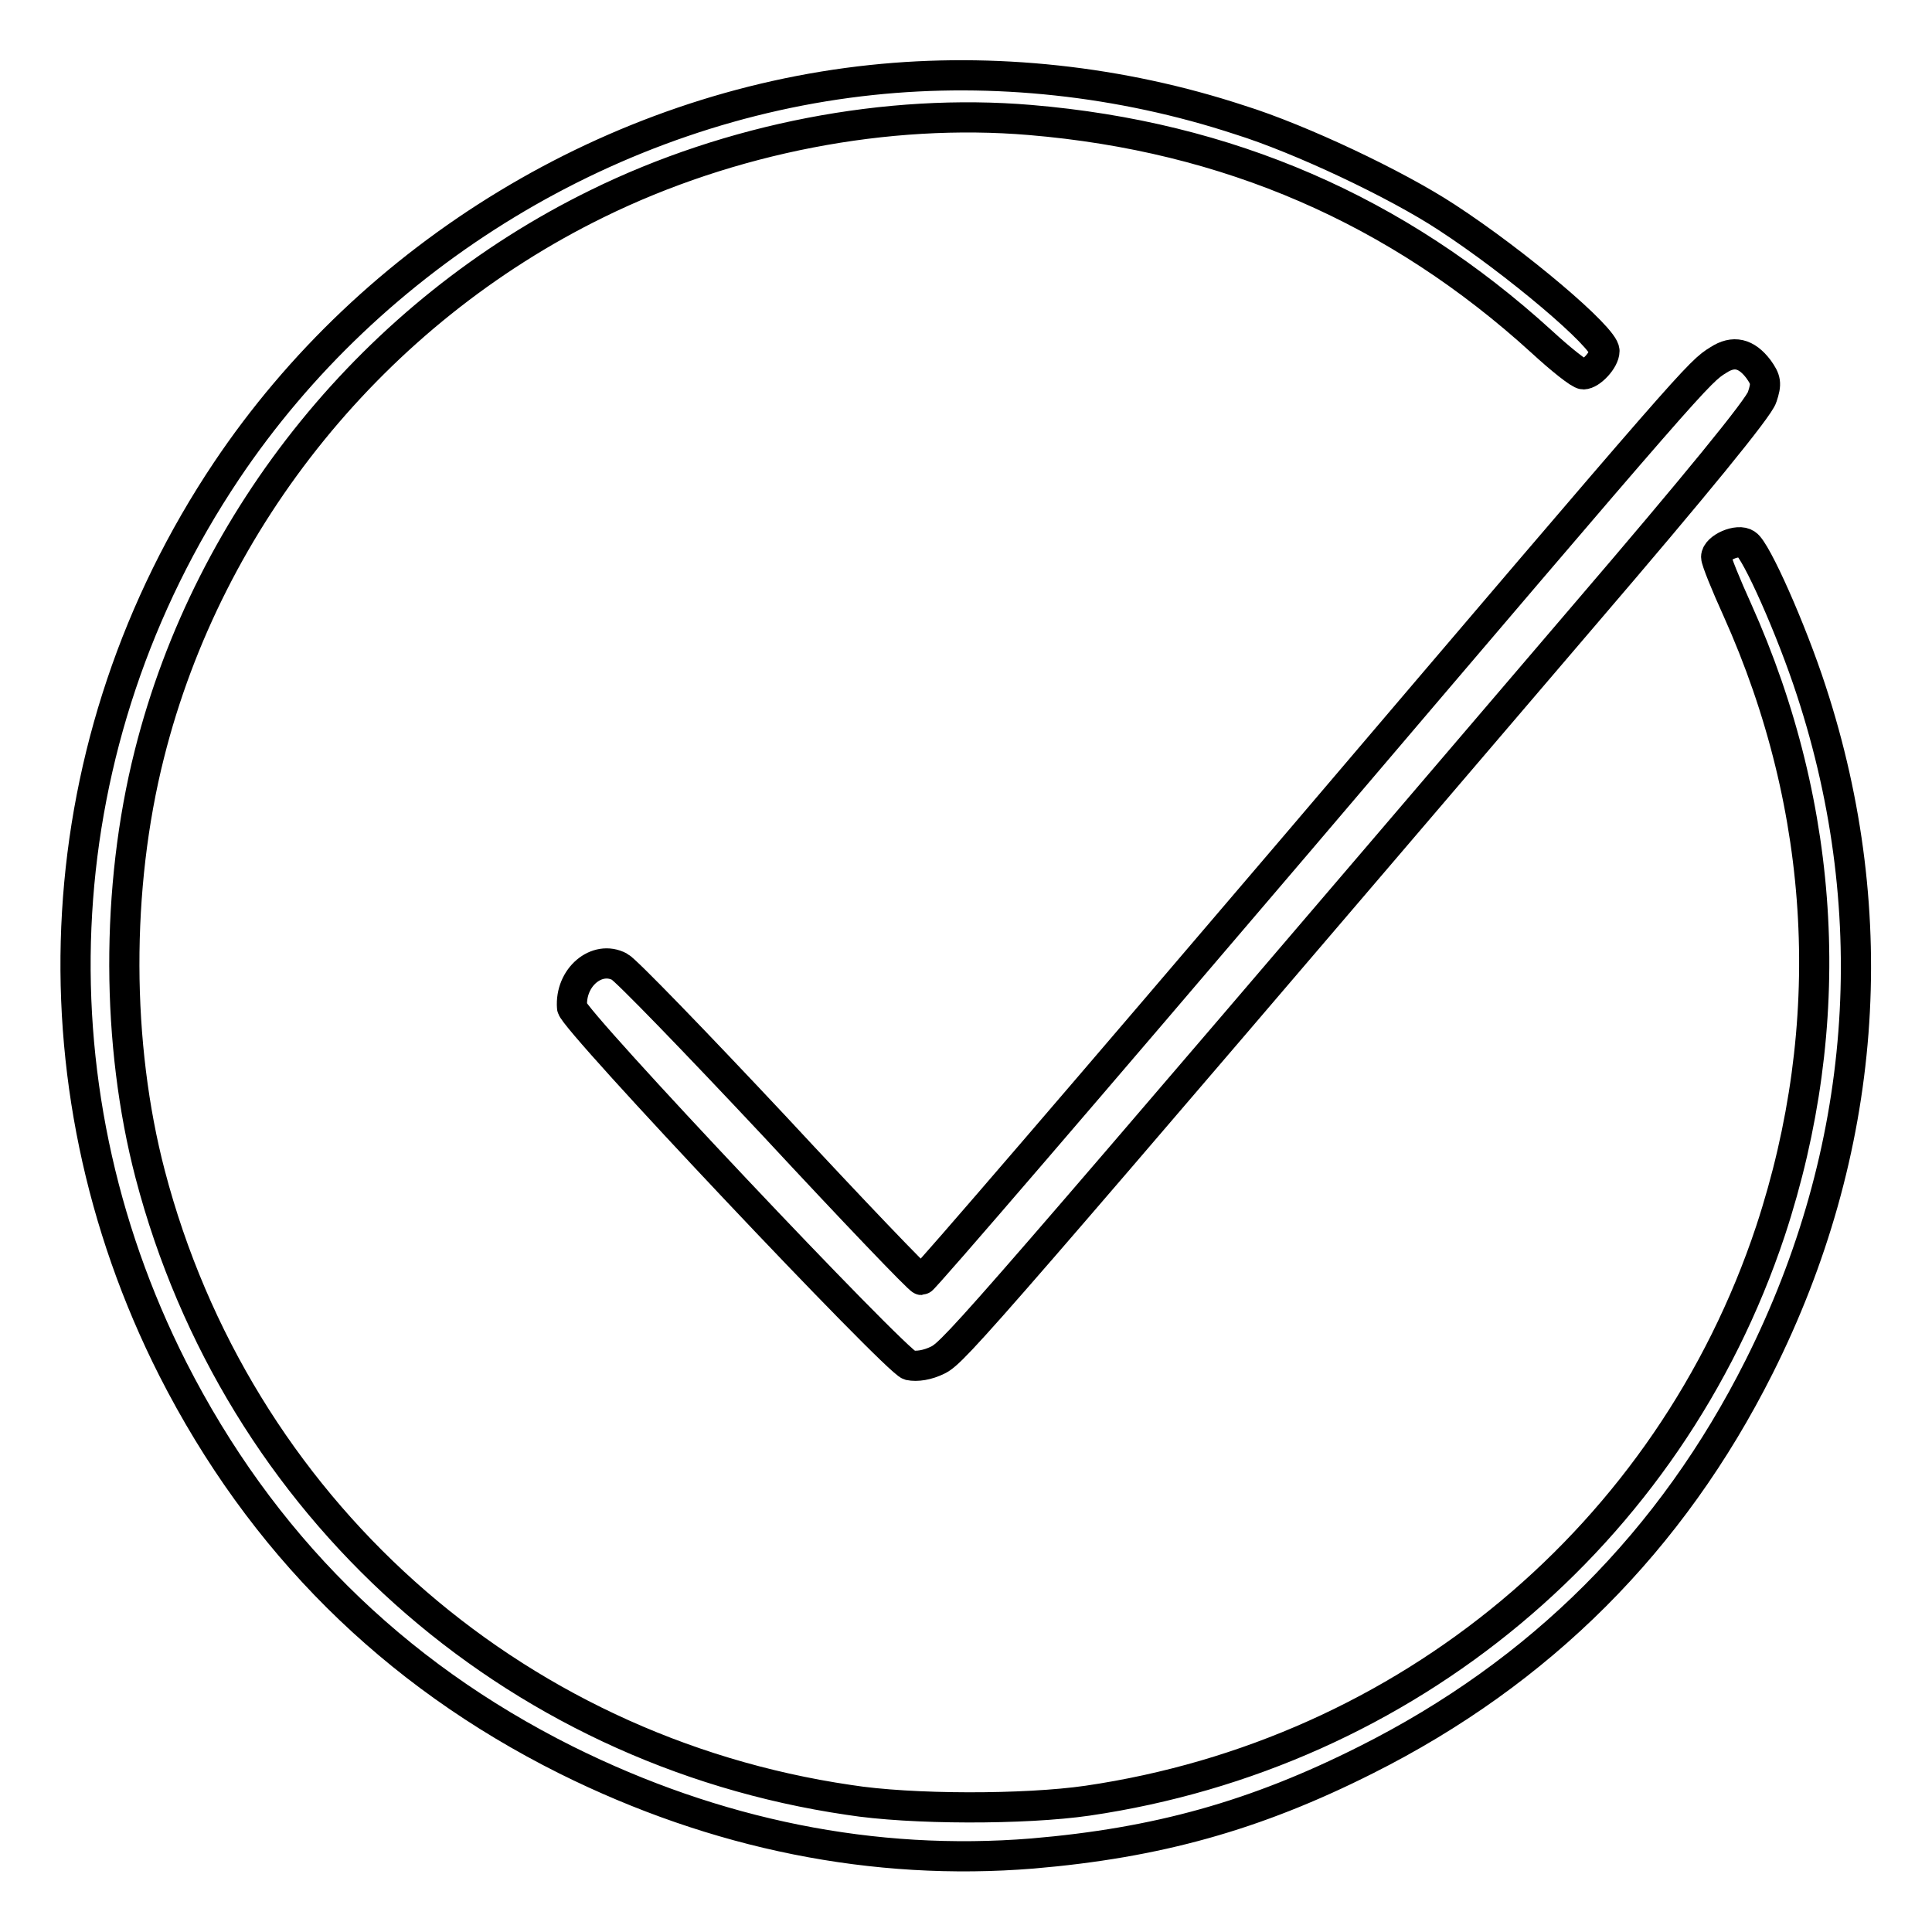 <?xml version="1.0" encoding="utf-8"?>
<!-- Svg Vector Icons : http://www.onlinewebfonts.com/icon -->
<!DOCTYPE svg PUBLIC "-//W3C//DTD SVG 1.1//EN" "http://www.w3.org/Graphics/SVG/1.1/DTD/svg11.dtd">
<svg version="1.1" xmlns="http://www.w3.org/2000/svg" xmlns:xlink="http://www.w3.org/1999/xlink" x="0px" y="0px" viewBox="0 0 256 256" enable-background="new 0 0 256 256" xml:space="preserve">
<g><g><g><path stroke-width="4" fill-opacity="0" stroke="#000000"  d="M115.5,10.6c-34.2,3.6-66.2,23-85.5,51.8c-23.9,35.7-26.5,80.7-7.1,119c11.7,23,29.1,40.3,52.1,51.8c19.9,9.9,40.8,14.1,61.8,12.4c16.5-1.4,29.5-5,44.2-12.4c23.1-11.6,40.5-29,52.1-52.1c14.3-28.5,16.7-59.7,6.9-89.6c-2.6-8-7.3-18.6-8.6-19.4c-1.1-0.8-4,0.5-4,1.7c0,0.5,1.3,3.7,2.8,7c11.9,26.5,13.4,55,4.4,82.3c-13.4,40.3-48.2,69.3-90.5,75.5c-8.3,1.2-23.4,1.2-31.6-0.1c-45-6.6-81.1-39-92.6-82.9c-4.5-17.2-4.6-37.9-0.1-55.7C27.7,68.5,49.7,41.4,79.1,27c17.7-8.7,38.5-12.7,57.4-11.1c26.2,2.2,48.6,11.9,67.8,29.4c2.5,2.3,5,4.3,5.5,4.3c1,0,2.8-1.9,2.8-3.1c0-1.8-11.7-11.7-20.9-17.7c-6.7-4.4-19.4-10.4-27.4-12.9C148.5,10.7,131.6,8.9,115.5,10.6z"/><path stroke-width="4" fill-opacity="0" stroke="#000000"  d="M227.7,47.7c-2.6,1.6-2.9,1.9-55.6,63.8c-27.2,31.9-49.7,58.1-50,58.1c-0.3,0-9.1-9.2-19.5-20.4c-10.5-11.2-19.7-20.7-20.5-21.1c-3-1.6-6.6,1.4-6.3,5.4c0.1,1.6,42.9,46.9,44.7,47.4c1,0.2,2.4,0,3.8-0.7c2.2-1.1,5.9-5.4,85.8-98.9c14.4-16.8,23-27.3,23.4-28.7c0.6-1.8,0.5-2.3-0.5-3.7C231.4,46.8,229.7,46.4,227.7,47.7z"/></g></g></g>
</svg>